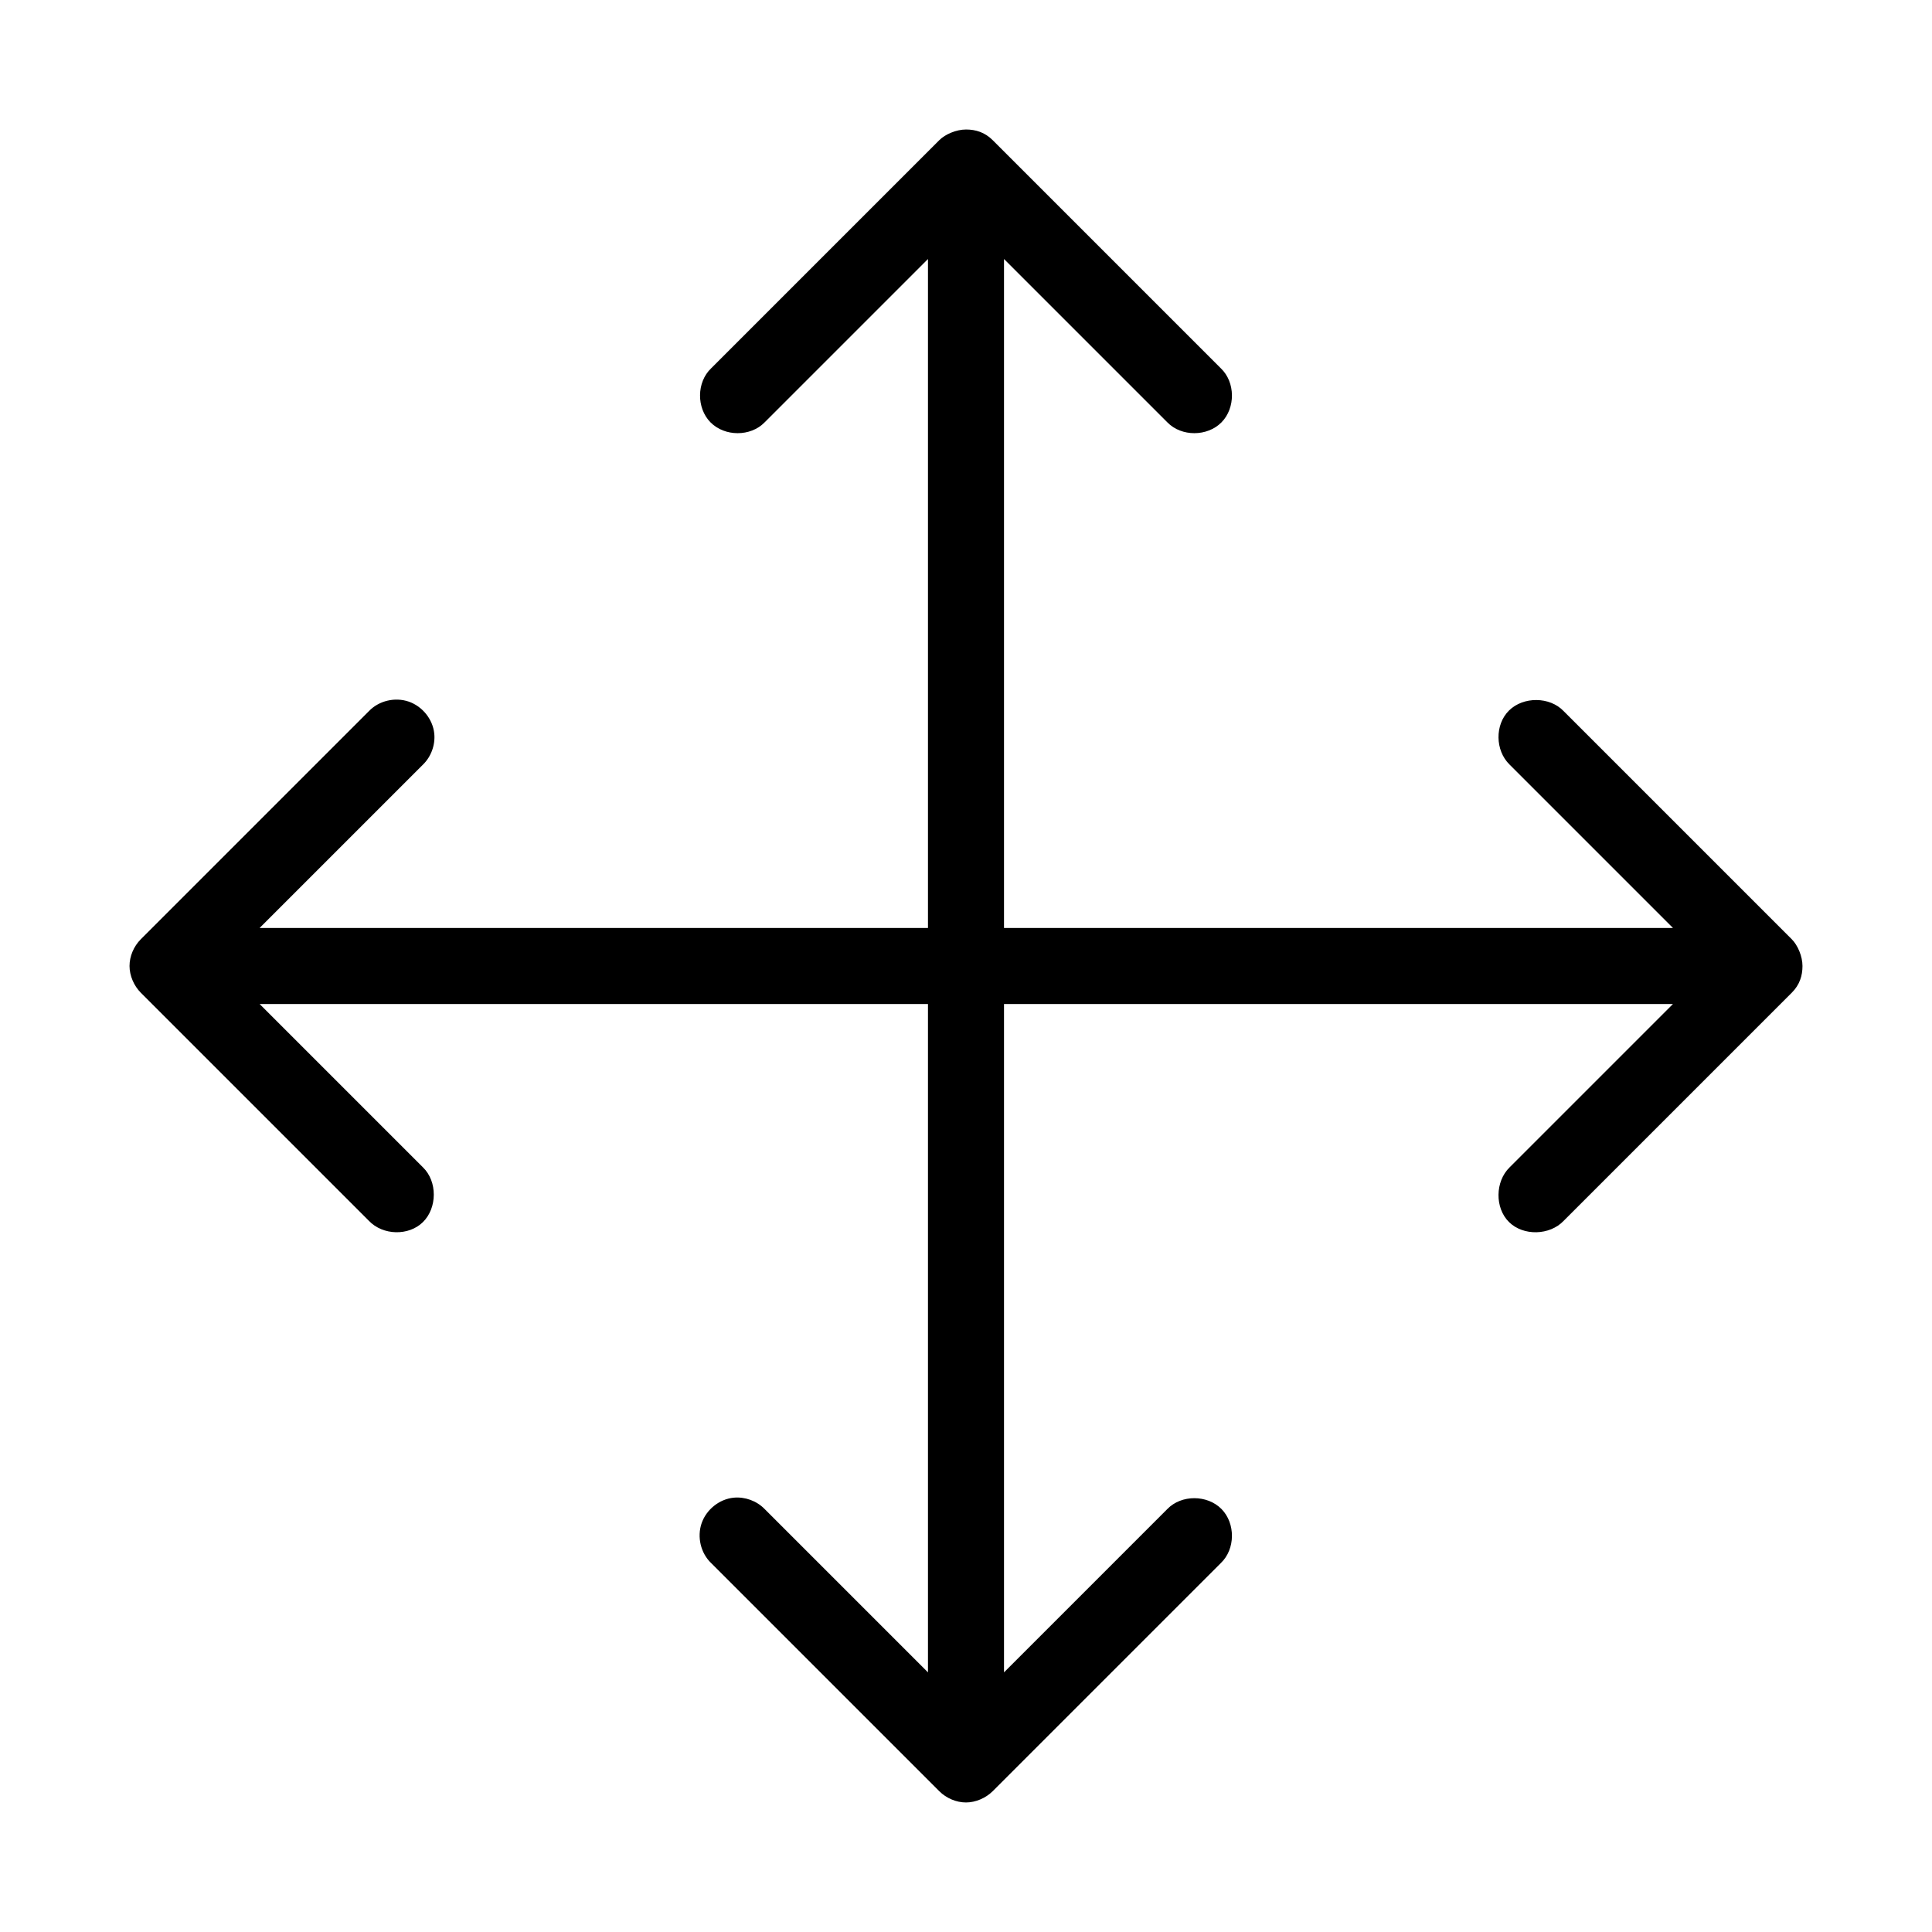 <?xml version="1.0" encoding="UTF-8"?>
<!-- Uploaded to: SVG Repo, www.svgrepo.com, Generator: SVG Repo Mixer Tools -->
<svg fill="#000000" width="800px" height="800px" version="1.1" viewBox="144 144 512 512" xmlns="http://www.w3.org/2000/svg">
 <path d="m400 178.32c-2.547 0-5.496 1.242-7.086 2.832l-60.457 60.457c-3.871 3.68-3.914 10.527-0.156 14.328 3.754 3.797 10.602 3.828 14.324 0l43.297-43.297v177.28h-177.12l43.297-43.297c2.152-2.098 3.281-5.195 2.992-8.188-0.371-3.812-3.148-7.25-6.769-8.5-3.625-1.25-7.902-0.254-10.551 2.519l-60.457 60.457c-1.879 1.883-2.988 4.519-2.988 7.086 0 2.562 1.168 5.262 2.988 7.082l60.457 60.457c3.684 3.871 10.531 4.07 14.328 0.316 3.797-3.758 3.832-10.762 0-14.484l-43.297-43.297h177.12v177.12l-43.297-43.297c-2.098-2.148-5.195-3.281-8.188-2.992-3.812 0.371-7.25 3.148-8.5 6.769-1.25 3.625-0.254 7.902 2.519 10.551l60.457 60.457c1.883 1.883 4.519 2.992 7.086 2.992 2.562 0 5.262-1.172 7.082-2.992l60.457-60.457c3.871-3.684 3.914-10.527 0.16-14.328-3.758-3.797-10.605-3.828-14.328 0l-43.297 43.297v-177.12h177.28l-43.297 43.297c-3.828 3.723-3.953 10.727-0.156 14.484 3.801 3.758 10.805 3.559 14.484-0.316l60.457-60.457c2.113-2.109 2.836-4.539 2.836-7.082 0-2.547-1.246-5.496-2.836-7.086l-60.457-60.457c-3.68-3.871-10.684-3.914-14.484-0.156-3.797 3.754-3.672 10.602 0.156 14.324l43.297 43.297h-177.28v-177.28l43.297 43.297c3.723 3.828 10.57 3.797 14.328 0 3.754-3.801 3.711-10.648-0.16-14.328l-60.457-60.457c-2.109-2.109-4.539-2.832-7.082-2.832z"/>
</svg>